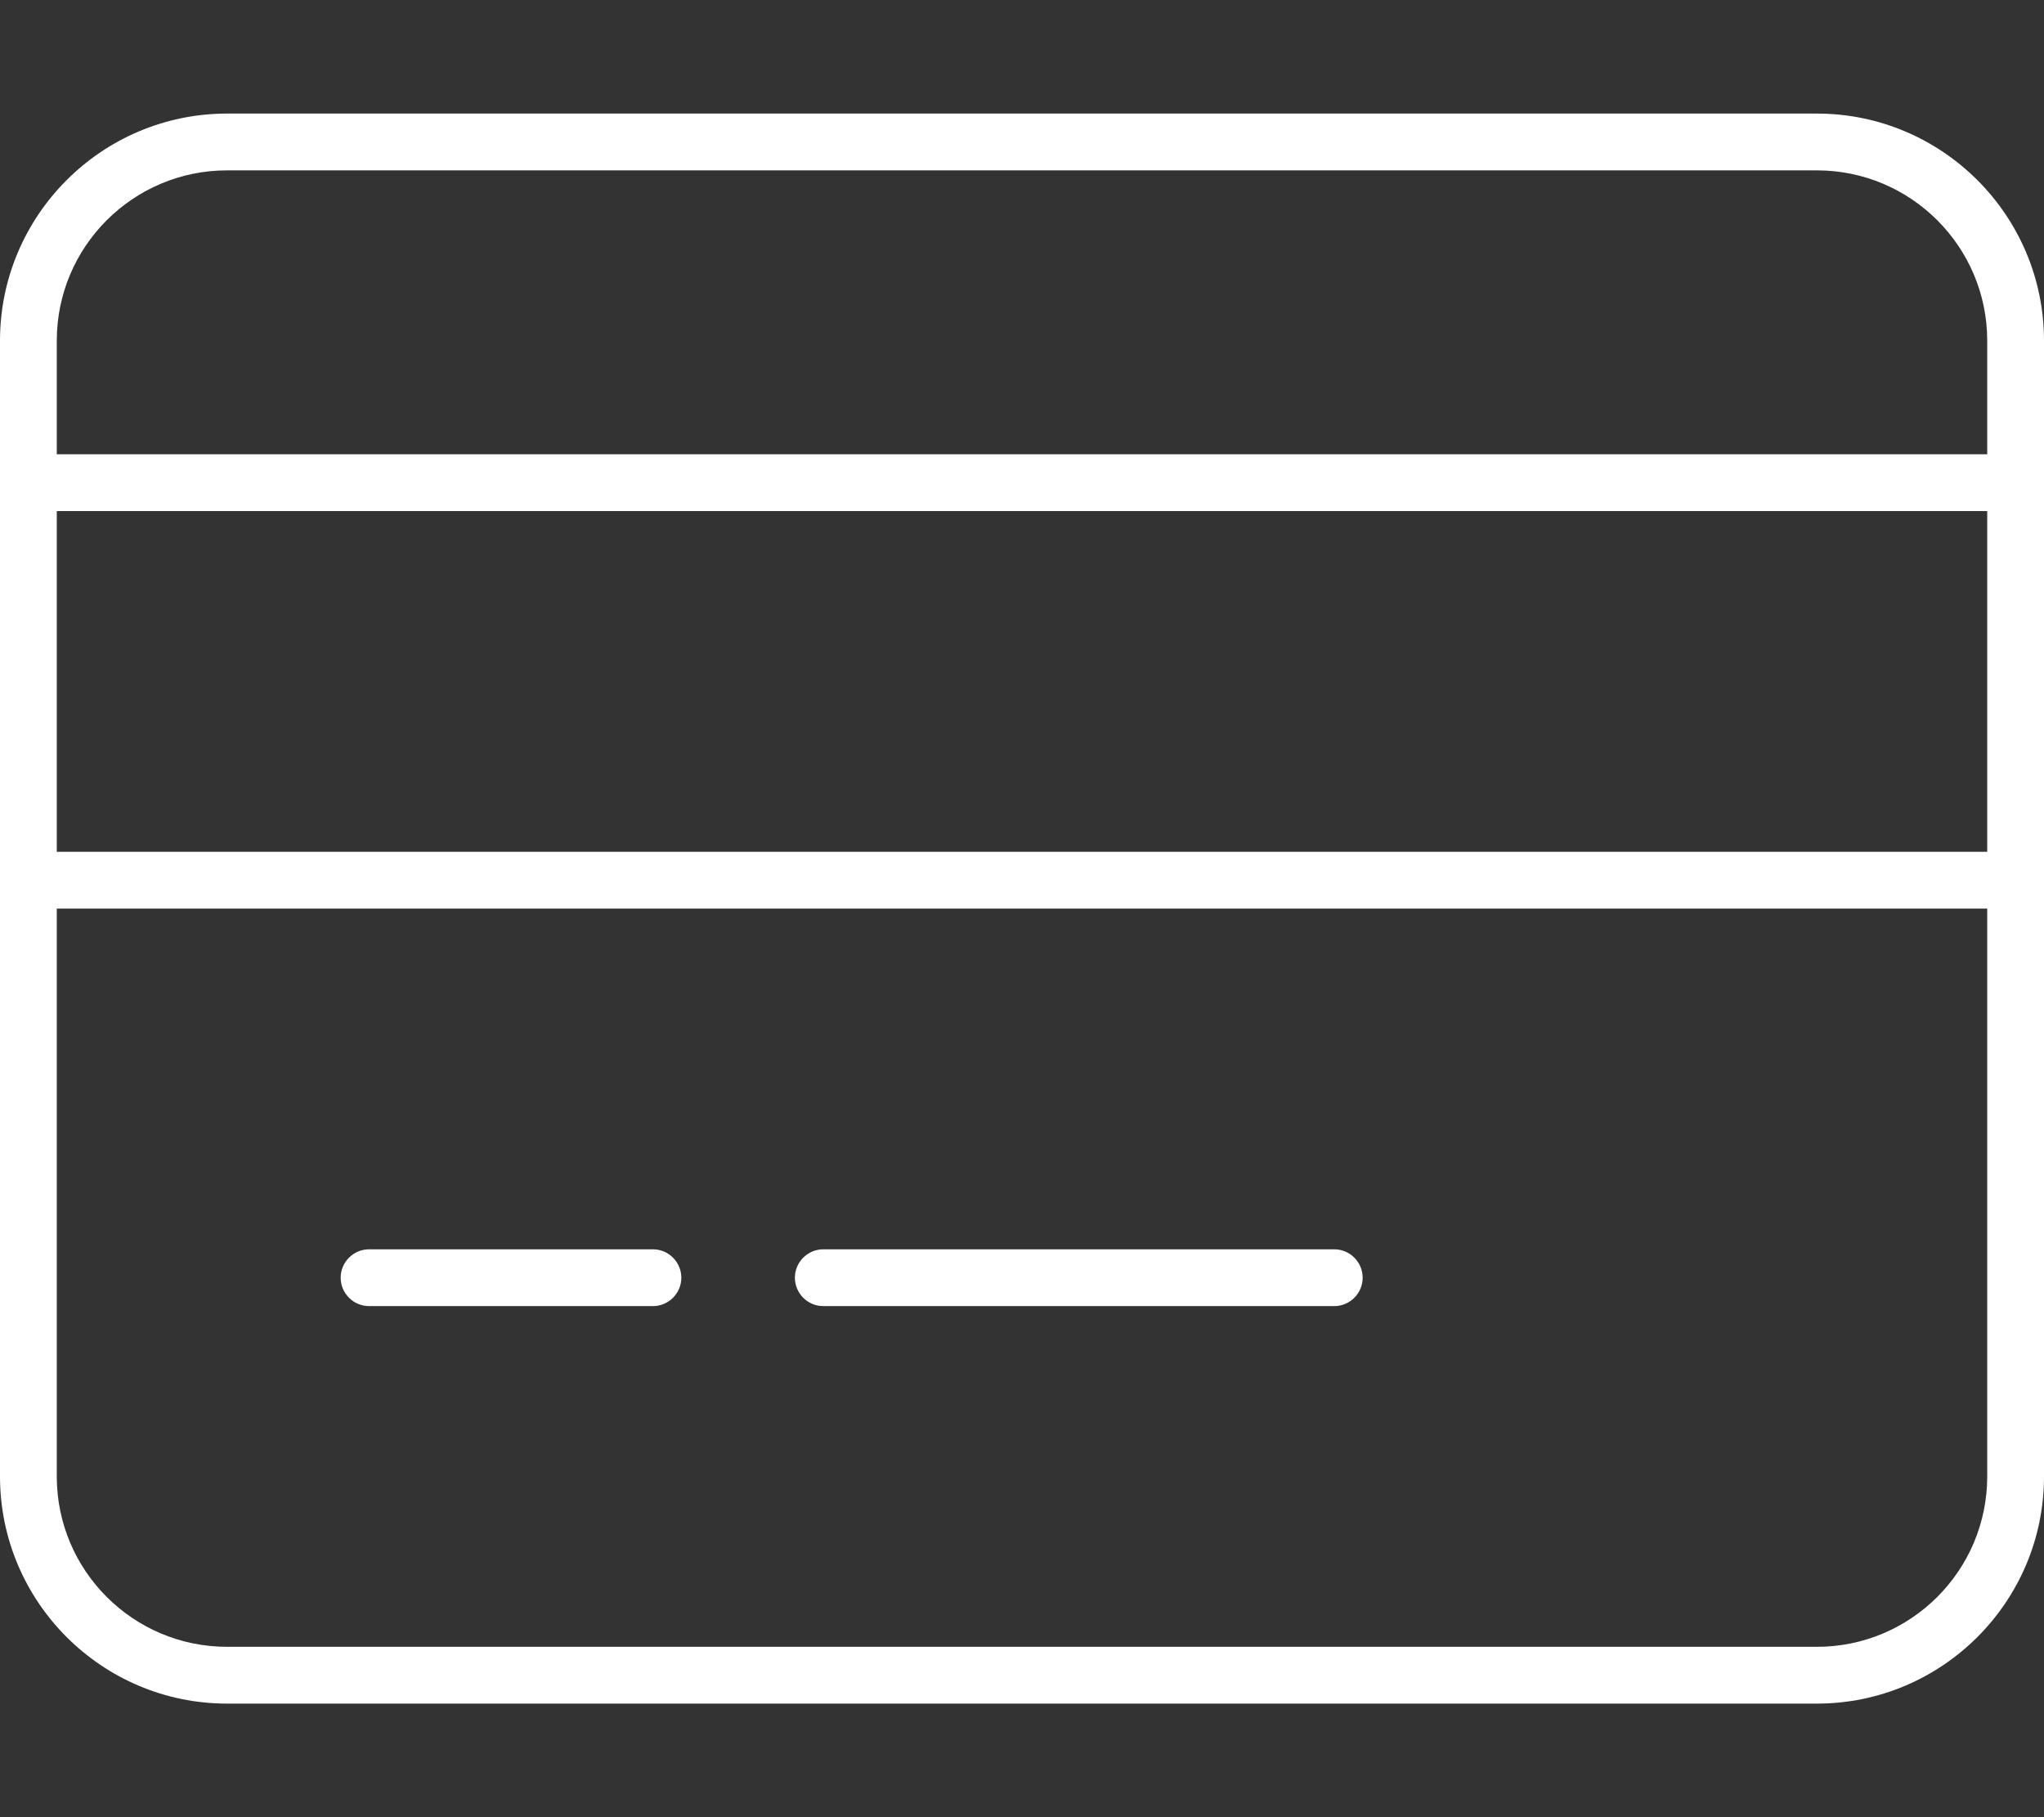 <?xml version="1.0" encoding="UTF-8"?>
<svg xmlns="http://www.w3.org/2000/svg" viewBox="0 0 576 512"><rect x="0" y="0" width="576" height="512" fill="#333333" stroke="none"/><!--! Font Awesome Pro 6.4.2 by @fontawesome - https://fontawesome.com License - https://fontawesome.com/license (Commercial License) Copyright 2023 Fonticons, Inc.--><path d="M64 48c-26.5 0-48 21.5-48 48v32h544V96c0-26.5-21.5-48-48-48H64zm-48 96v96h544v-96H16zm0 112v160c0 26.5 21.5 48 48 48h448c26.5 0 48-21.5 48-48V256H16zM0 96c0-35.3 28.7-64 64-64h448c35.3 0 64 28.7 64 64v320c0 35.3-28.7 64-64 64H64c-35.3 0-64-28.7-64-64V96zm96 264c0-4.4 3.6-8 8-8h80c4.4 0 8 3.6 8 8s-3.6 8-8 8h-80c-4.4 0-8-3.6-8-8zm128 0c0-4.4 3.6-8 8-8h144c4.4 0 8 3.6 8 8s-3.6 8-8 8H232c-4.4 0-8-3.6-8-8z" style="fill: #ffffff;"/></svg>
